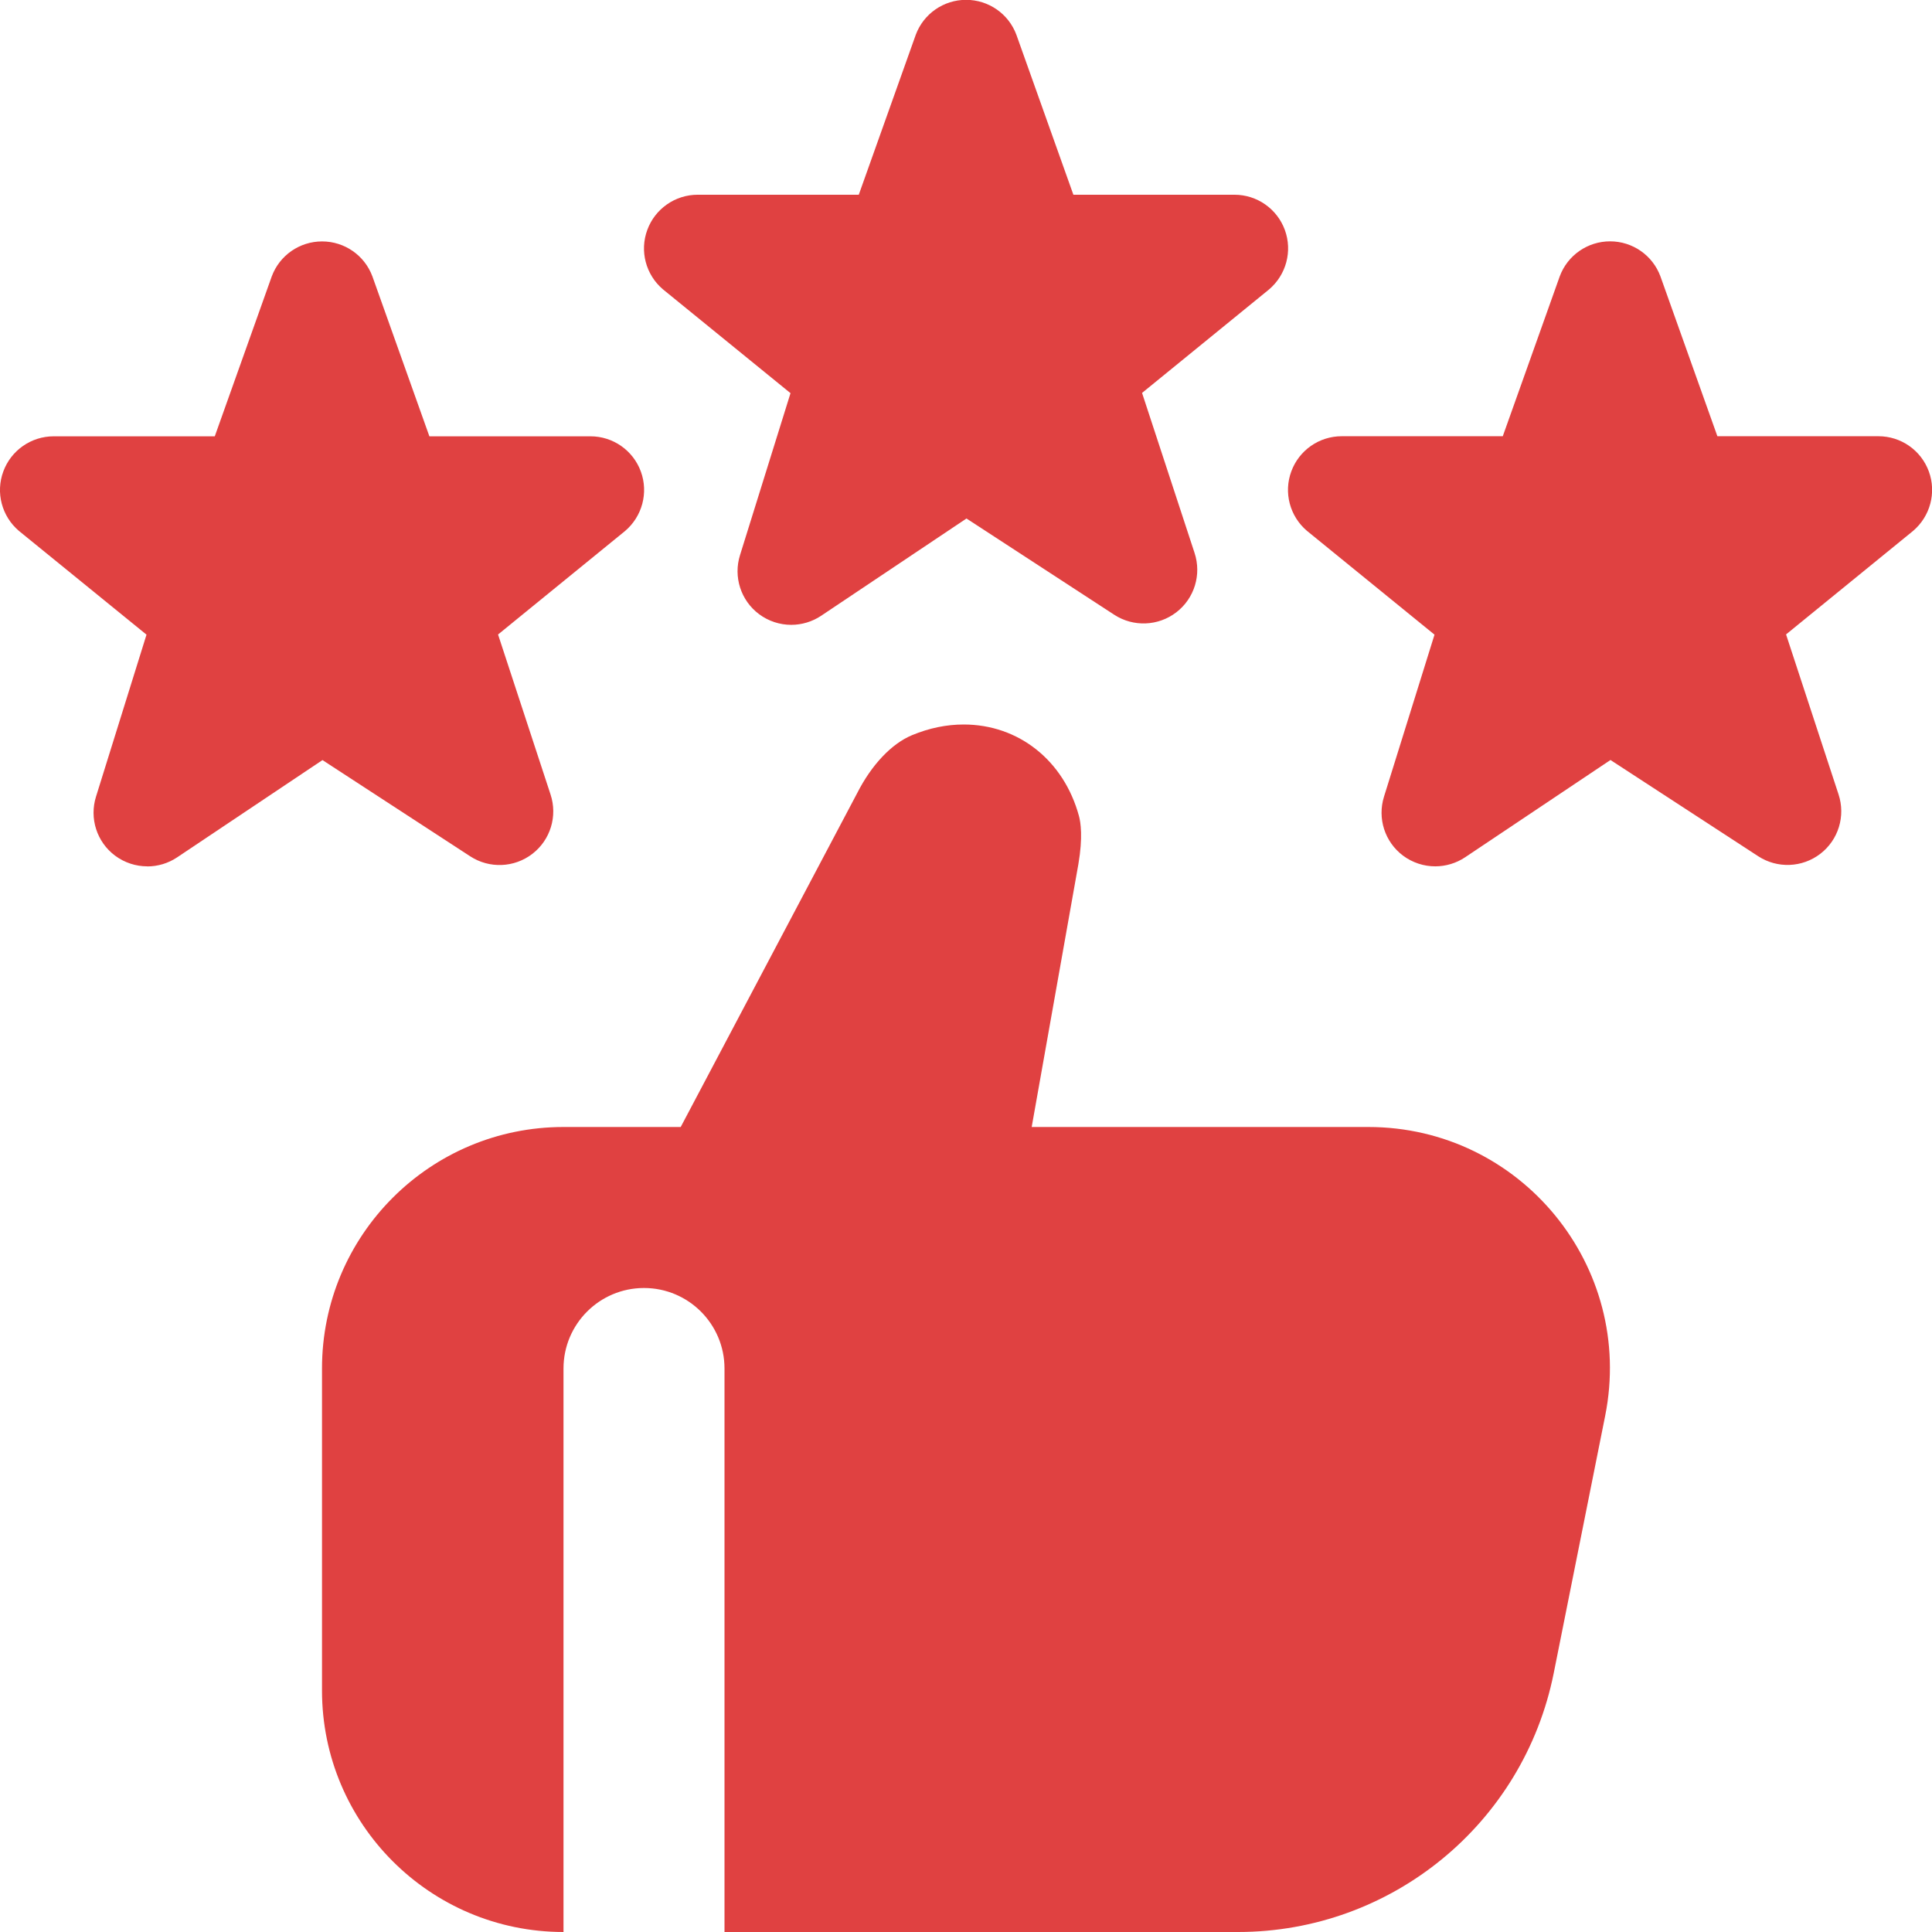 <svg width="24" height="24" viewBox="0 0 24 24" fill="none" xmlns="http://www.w3.org/2000/svg">
<g clip-path="url(#clip0_1420_52765)">
<path d="M17.829 10.762C17.688 10.762 17.547 10.717 17.429 10.629C17.202 10.459 17.108 10.165 17.193 9.895L17.82 7.884L16.235 6.594C16.022 6.413 15.944 6.118 16.041 5.856C16.137 5.594 16.387 5.419 16.667 5.419H18.668L19.376 3.432C19.473 3.171 19.722 2.998 20.001 2.998C20.28 2.998 20.529 3.171 20.626 3.432L21.334 5.419H23.335C23.615 5.419 23.865 5.594 23.961 5.857C24.057 6.12 23.978 6.415 23.764 6.596L22.187 7.881L22.839 9.868C22.928 10.137 22.838 10.433 22.613 10.606C22.388 10.779 22.079 10.791 21.842 10.637L20.006 9.441L18.201 10.649C18.089 10.724 17.958 10.762 17.829 10.762ZM9.829 7.762C9.688 7.762 9.547 7.717 9.429 7.629C9.202 7.459 9.108 7.165 9.193 6.895L9.82 4.884L8.235 3.594C8.022 3.413 7.944 3.118 8.041 2.856C8.137 2.594 8.387 2.419 8.667 2.419H10.668L11.376 0.432C11.473 0.171 11.722 -0.002 12.001 -0.002C12.28 -0.002 12.529 0.171 12.626 0.432L13.334 2.419H15.335C15.615 2.419 15.865 2.594 15.961 2.857C16.057 3.12 15.978 3.415 15.764 3.596L14.187 4.881L14.839 6.868C14.928 7.137 14.838 7.433 14.613 7.606C14.388 7.779 14.079 7.791 13.842 7.637L12.006 6.441L10.201 7.649C10.089 7.724 9.958 7.762 9.829 7.762ZM1.829 10.762C1.688 10.762 1.547 10.717 1.429 10.629C1.202 10.459 1.108 10.165 1.193 9.895L1.82 7.884L0.235 6.595C0.022 6.414 -0.056 6.119 0.041 5.857C0.137 5.595 0.387 5.42 0.667 5.42H2.668L3.376 3.433C3.473 3.172 3.722 2.999 4.001 2.999C4.28 2.999 4.529 3.172 4.626 3.433L5.334 5.42H7.335C7.615 5.42 7.865 5.595 7.961 5.858C8.057 6.121 7.978 6.416 7.764 6.597L6.187 7.882L6.839 9.869C6.928 10.138 6.838 10.434 6.613 10.607C6.388 10.78 6.079 10.792 5.842 10.638L4.006 9.442L2.201 10.65C2.089 10.725 1.959 10.763 1.83 10.763L1.829 10.762ZM16.999 14H12.816L13.396 10.735C13.453 10.401 13.425 10.216 13.403 10.136C13.215 9.446 12.653 9 11.971 9C11.758 9 11.543 9.044 11.331 9.132C11.077 9.237 10.828 9.499 10.649 9.851L8.456 14H7C5.343 14 4 15.343 4 17V21C4 22.657 5.343 24 7 24V17C7 16.448 7.448 16 8 16C8.552 16 9 16.448 9 17V24H15.379C17.286 24 18.927 22.654 19.301 20.784L19.94 17.588C20.311 15.732 18.891 14 16.998 14H16.999Z" fill="#E04141"/>
</g>
<defs>
<clipPath id="clip0_1420_52765">
<rect width="24" height="24" fill="white"/>
</clipPath>
</defs>
</svg>
